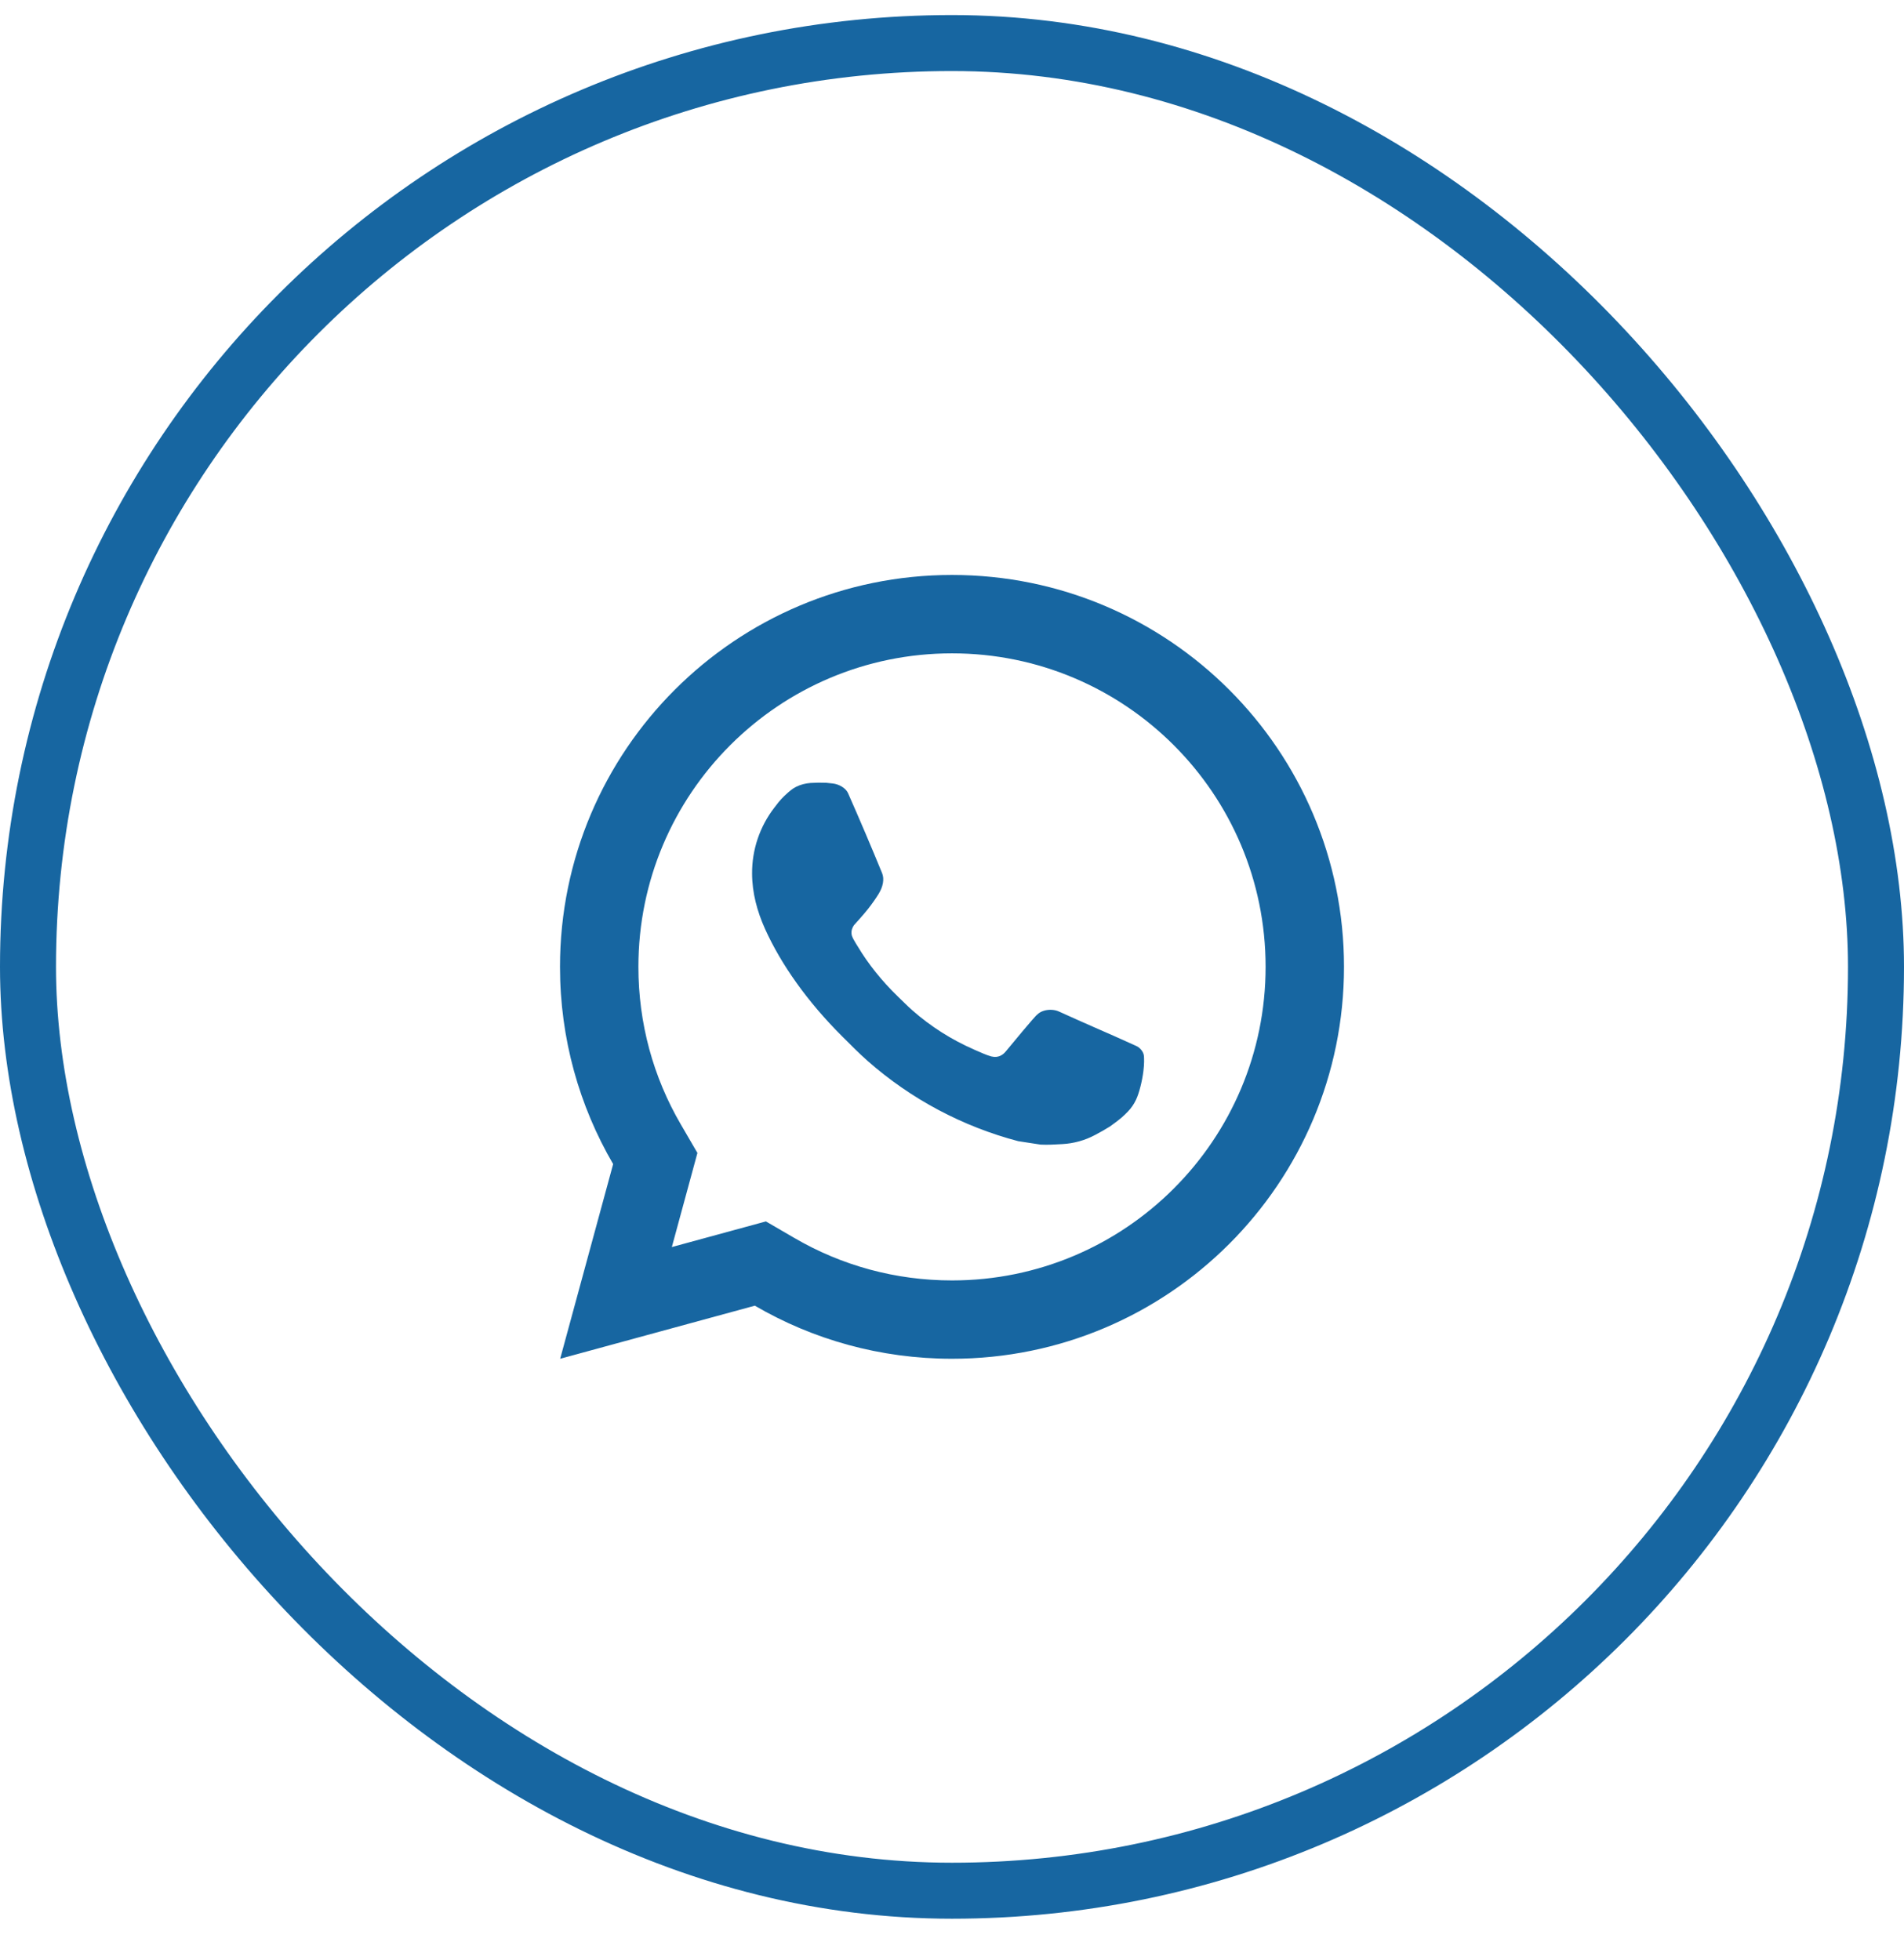 <?xml version="1.0" encoding="UTF-8"?>
<svg xmlns="http://www.w3.org/2000/svg" width="34" height="35" viewBox="0 0 34 35" fill="none">
  <rect x="0.5" y="0.769" width="33" height="33" rx="16.5" stroke="#1766A1"></rect>
  <path d="M13.677 21.815L14.184 22.11C15.032 22.605 15.995 22.869 17 22.869C20.093 22.869 22.6 20.361 22.6 17.268C22.6 14.176 20.093 11.669 17 11.669C13.907 11.669 11.4 14.176 11.4 17.268C11.4 18.274 11.664 19.238 12.159 20.085L12.454 20.592L11.997 22.273L13.677 21.815ZM10.003 24.268L10.949 20.791C10.346 19.756 10 18.553 10 17.268C10 13.403 13.134 10.269 17 10.269C20.866 10.269 24 13.403 24 17.268C24 21.134 20.866 24.268 17 24.268C15.716 24.268 14.513 23.923 13.479 23.32L10.003 24.268ZM14.474 13.984C14.568 13.978 14.662 13.977 14.755 13.981C14.793 13.984 14.831 13.988 14.869 13.993C14.98 14.005 15.103 14.073 15.144 14.167C15.353 14.64 15.556 15.117 15.752 15.595C15.795 15.701 15.769 15.838 15.687 15.97C15.645 16.038 15.579 16.134 15.503 16.231C15.424 16.333 15.254 16.519 15.254 16.519C15.254 16.519 15.184 16.602 15.21 16.705C15.221 16.744 15.253 16.8 15.282 16.848C15.299 16.874 15.314 16.898 15.323 16.914C15.502 17.213 15.743 17.517 16.037 17.802C16.122 17.883 16.203 17.967 16.291 18.044C16.619 18.333 16.99 18.569 17.391 18.744L17.394 18.746C17.453 18.771 17.484 18.785 17.57 18.822C17.614 18.84 17.659 18.857 17.704 18.869C17.721 18.873 17.738 18.875 17.755 18.877C17.868 18.883 17.934 18.811 17.962 18.777C18.468 18.164 18.515 18.124 18.518 18.124V18.125C18.585 18.055 18.689 18.031 18.783 18.036C18.825 18.039 18.868 18.047 18.907 18.065C19.279 18.235 19.887 18.5 19.887 18.5L20.294 18.683C20.363 18.715 20.425 18.793 20.428 18.868C20.43 18.915 20.435 18.991 20.418 19.129C20.396 19.31 20.341 19.528 20.286 19.642C20.248 19.723 20.198 19.794 20.14 19.854C20.061 19.936 20.003 19.985 19.908 20.055C19.851 20.098 19.821 20.119 19.821 20.119C19.724 20.18 19.669 20.21 19.553 20.272C19.373 20.368 19.174 20.423 18.97 20.434C18.84 20.441 18.71 20.45 18.581 20.443C18.575 20.442 18.183 20.382 18.183 20.382C17.188 20.12 16.267 19.63 15.495 18.95C15.337 18.811 15.19 18.66 15.041 18.512C14.418 17.892 13.947 17.224 13.662 16.592C13.521 16.28 13.431 15.947 13.43 15.603C13.427 15.178 13.566 14.765 13.825 14.428C13.876 14.361 13.925 14.293 14.008 14.214C14.097 14.13 14.153 14.085 14.214 14.054C14.295 14.013 14.383 13.991 14.474 13.984Z" fill="#1766A1"></path>
</svg>
